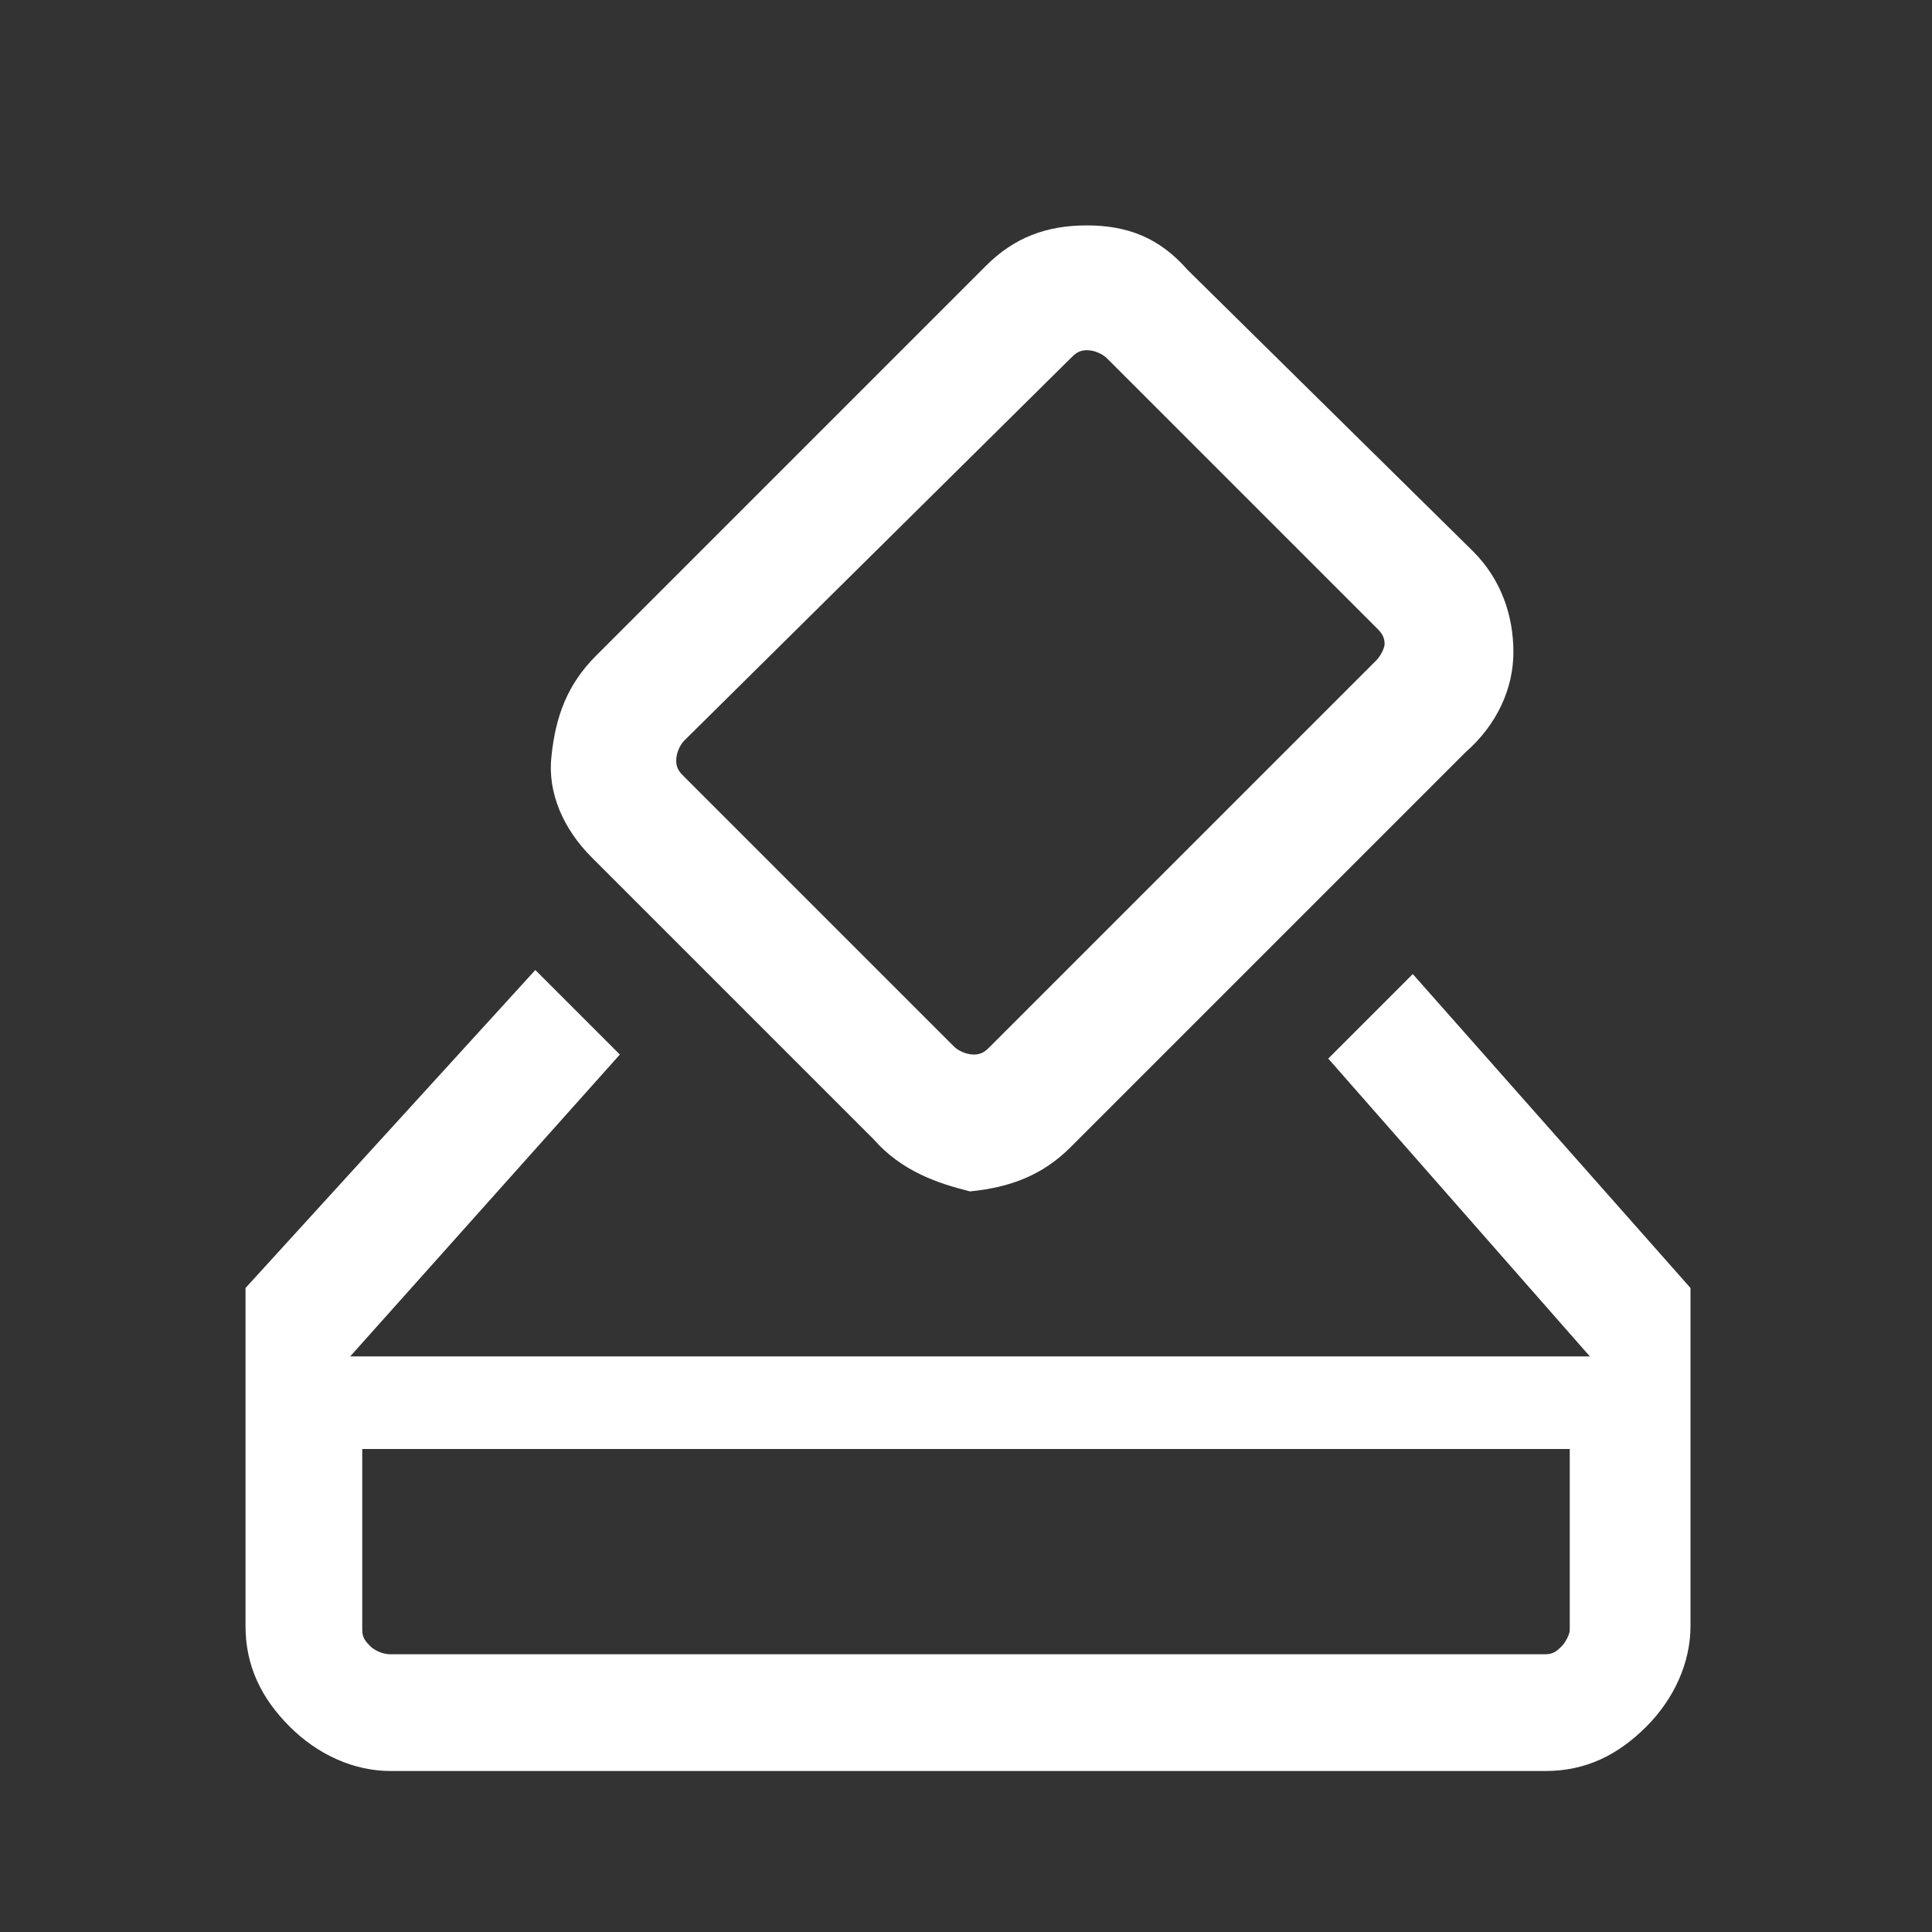<?xml version="1.0" encoding="utf-8"?>
<!-- Generator: Adobe Illustrator 27.8.1, SVG Export Plug-In . SVG Version: 6.00 Build 0)  -->
<svg version="1.1" id="Lager_1" xmlns="http://www.w3.org/2000/svg" xmlns:xlink="http://www.w3.org/1999/xlink" x="0px" y="0px"
	 viewBox="0 0 48 48" style="enable-background:new 0 0 48 48;" xml:space="preserve">
<rect x="0" y="0" width="48" height="48" fill="#333333" stroke="none"/>
<style type="text/css">
	.st0{fill:#FFFFFF;}
</style>
<path class="st0" d="M9.7,44c-0.9,0-1.8-0.4-2.5-1.1c-0.7-0.7-1.1-1.5-1.1-2.5v-8.4l7.2-7.9l2.1,2.1l-6.7,7.5h30.8l-6.5-7.4l2.1-2.1
	l6.9,7.8v8.4c0,0.9-0.4,1.8-1.1,2.5c-0.7,0.7-1.5,1.1-2.5,1.1H9.7z M9.7,41.1h28.7c0.2,0,0.3-0.1,0.4-0.2c0.1-0.1,0.2-0.3,0.2-0.4
	V36H9v4.5c0,0.2,0.1,0.3,0.2,0.4C9.3,41,9.5,41.1,9.7,41.1z M21.7,28.3l-7-7c-0.7-0.7-1.1-1.6-1-2.5c0.1-1,0.4-1.8,1.1-2.5l9.7-9.7
	c0.7-0.7,1.5-1,2.5-1c1,0,1.8,0.3,2.5,1.1l7.1,7c0.7,0.7,1,1.6,1,2.5c0,0.9-0.4,1.8-1.2,2.5l-9.8,9.8c-0.7,0.7-1.5,1-2.5,1.1
	C23.3,29.4,22.4,29.1,21.7,28.3z M34.2,16.4c0.1-0.1,0.2-0.3,0.2-0.4c0-0.2-0.1-0.3-0.2-0.4l-6.7-6.7c-0.1-0.1-0.3-0.2-0.5-0.2
	c-0.2,0-0.3,0.1-0.4,0.2L17,18.4c-0.1,0.1-0.2,0.3-0.2,0.5c0,0.2,0.1,0.3,0.2,0.4l6.7,6.7c0.1,0.1,0.3,0.2,0.5,0.2s0.3-0.1,0.4-0.2
	L34.2,16.4z M9,41.1V36V41.1z"/>
</svg>
